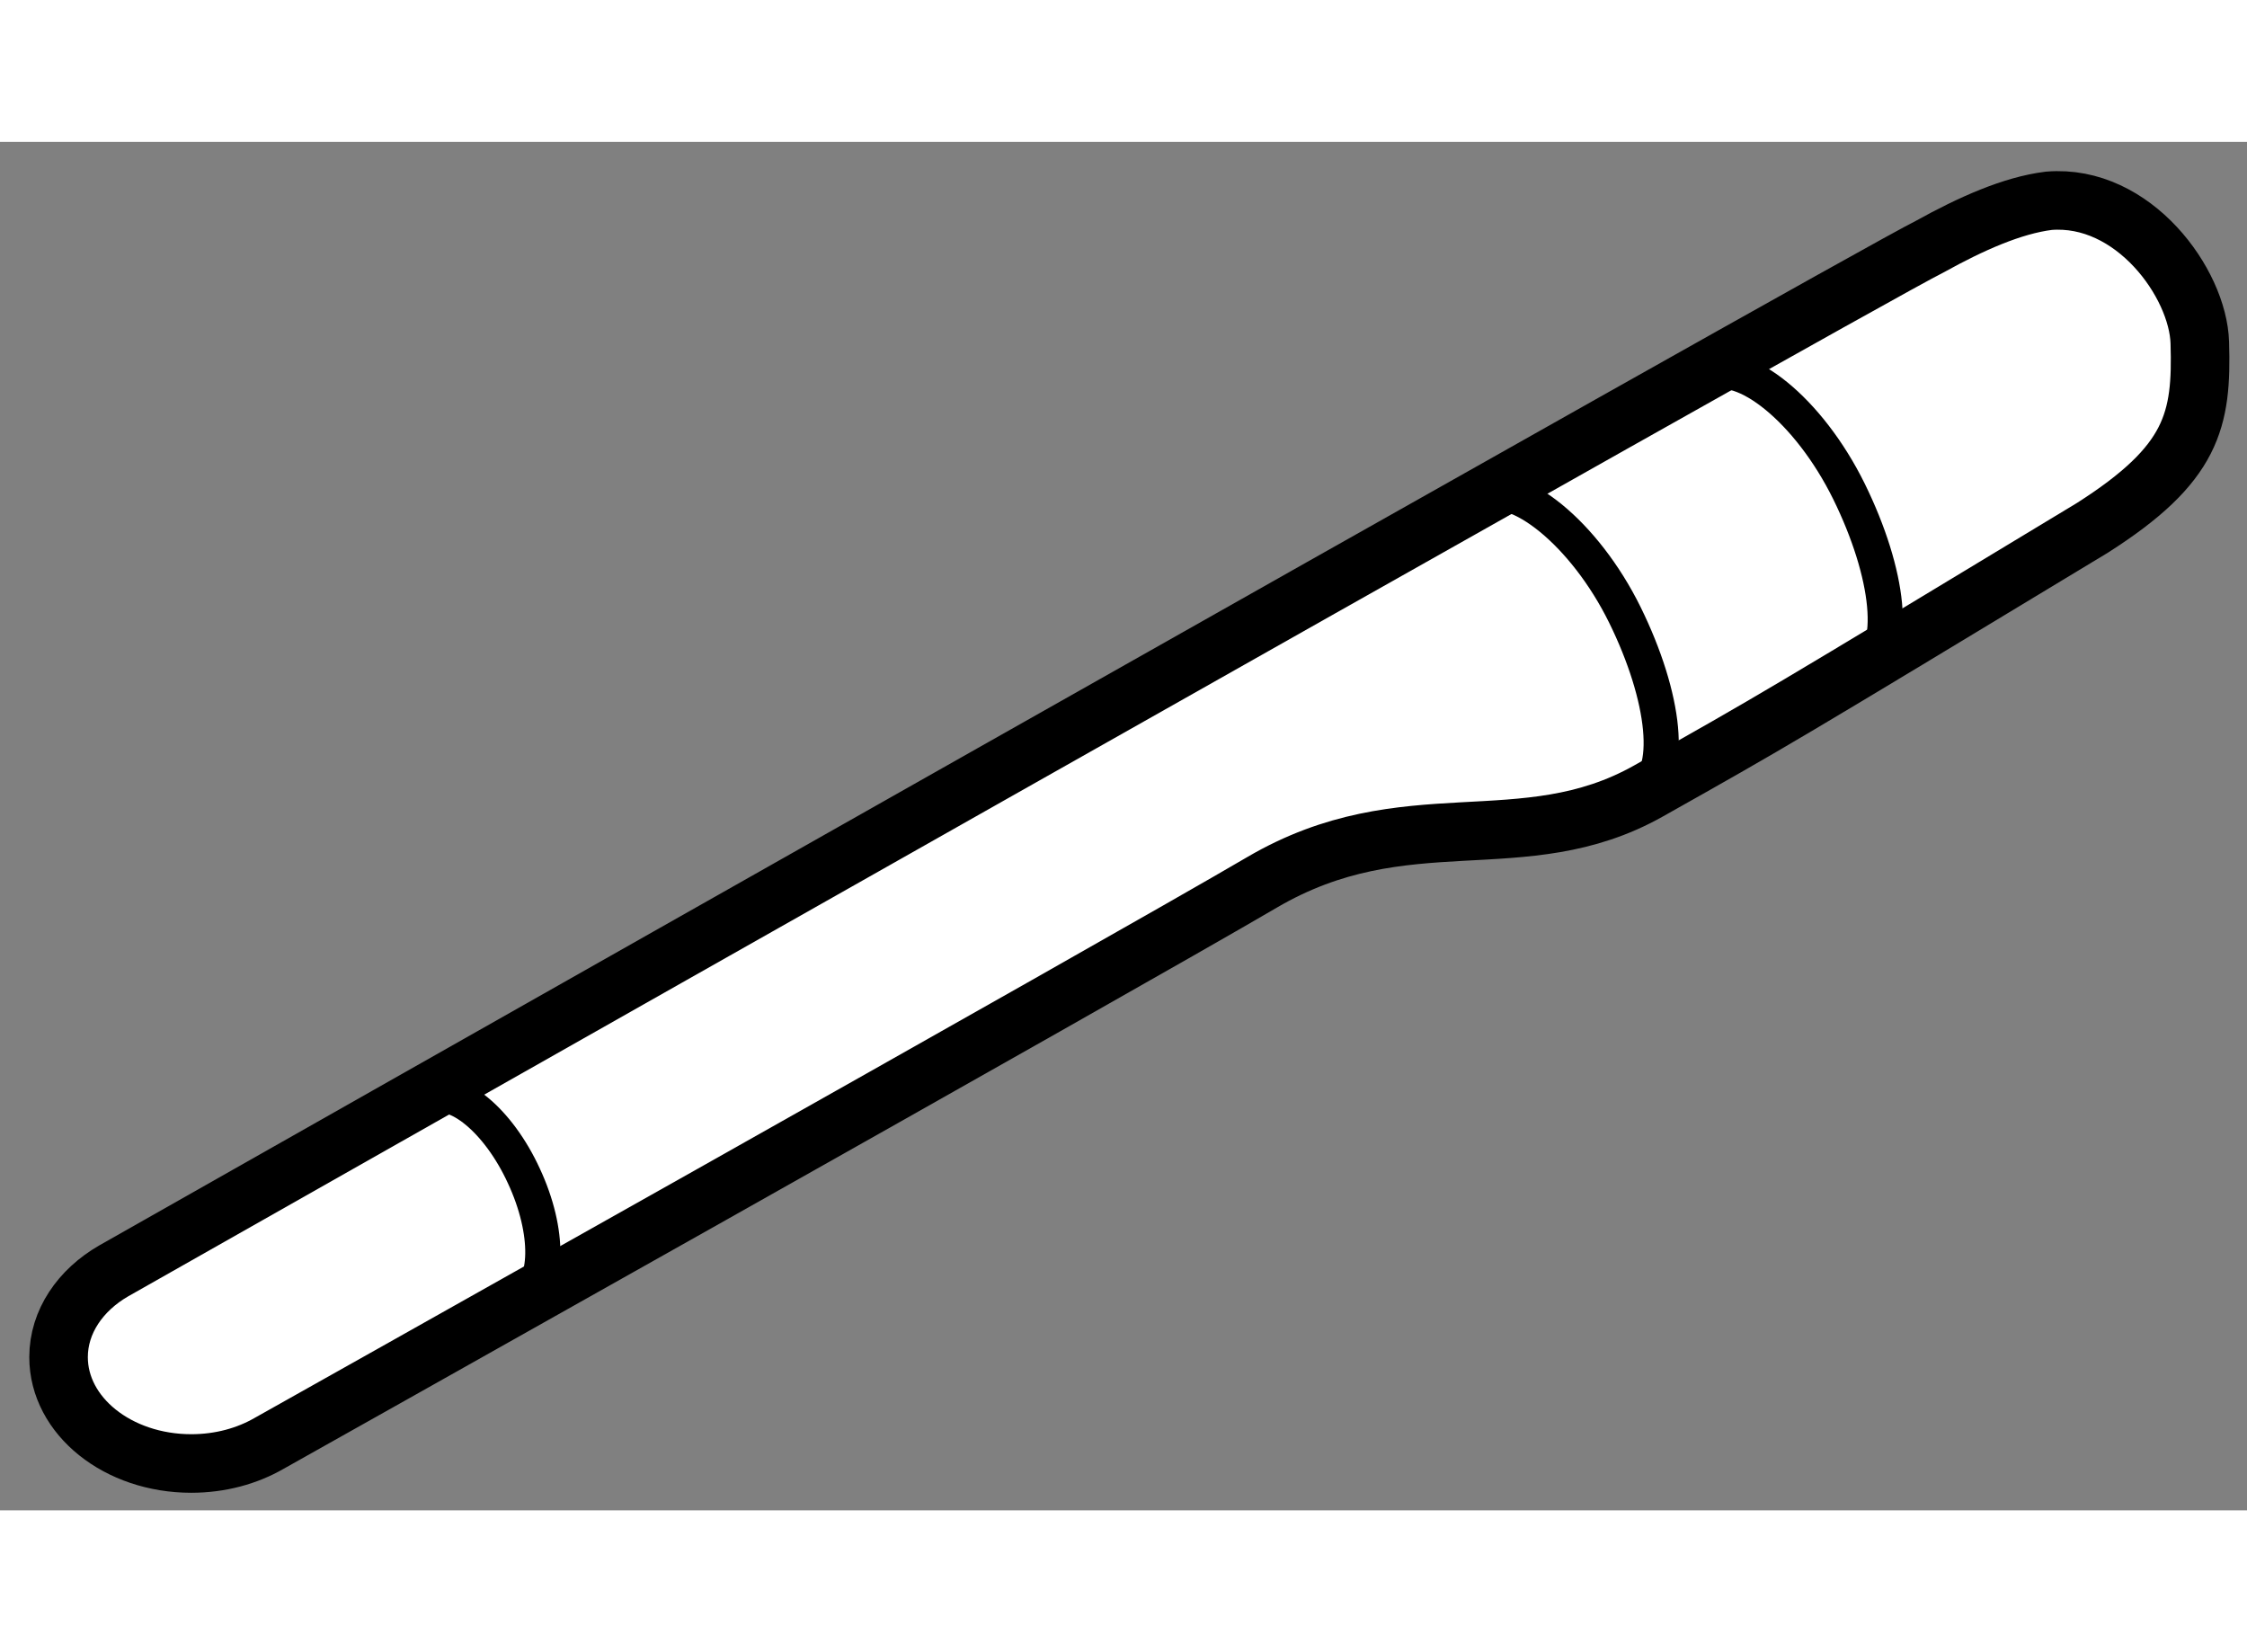 <?xml version="1.0" encoding="utf-8"?>
<!-- Generator: Adobe Illustrator 15.1.0, SVG Export Plug-In . SVG Version: 6.00 Build 0)  -->
<!DOCTYPE svg PUBLIC "-//W3C//DTD SVG 1.1//EN" "http://www.w3.org/Graphics/SVG/1.1/DTD/svg11.dtd">
<svg version="1.1" xmlns="http://www.w3.org/2000/svg" xmlns:xlink="http://www.w3.org/1999/xlink" x="0px" y="0px" width="244.8px"
	 height="180px" viewBox="146.363 68.685 19.185 11.684" enable-background="new 0 0 244.8 180" xml:space="preserve">
	
<rect x="146.363" y="68.685" width="19.185" height="11.684" fill="#808080" stroke="none"/>
	
<g><path fill="#FFFFFF" stroke="#000000" stroke-width="0.5" d="M160.438,74.227c-1.074,0.605-2.07,0.059-3.301,0.781
			s-8.476,4.789-8.476,4.789c-0.187,0.108-0.416,0.172-0.665,0.172c-0.627,0-1.133-0.406-1.133-0.908
			c0-0.303,0.186-0.572,0.47-0.736c0,0,14.843-8.414,15.507-8.746c0.352-0.195,0.703-0.352,1.016-0.391
			c0.723-0.059,1.274,0.704,1.289,1.211c0.02,0.664-0.059,1.035-0.918,1.582C161.519,73.618,161.52,73.618,160.438,74.227z"></path><path fill="none" stroke="#000000" stroke-width="0.3" d="M150.028,76.844c0.225-0.104,0.59,0.195,0.808,0.67
			c0.222,0.477,0.214,0.947-0.016,1.053"></path><path fill="none" stroke="#000000" stroke-width="0.3" d="M159.013,71.707c0.294-0.146,0.879,0.318,1.223,1.016
			c0.345,0.701,0.425,1.377,0.125,1.523"></path><path fill="none" stroke="#000000" stroke-width="0.3" d="M160.946,70.672c0.294-0.146,0.859,0.299,1.203,0.996
			c0.345,0.701,0.425,1.377,0.125,1.523"></path></g>


</svg>